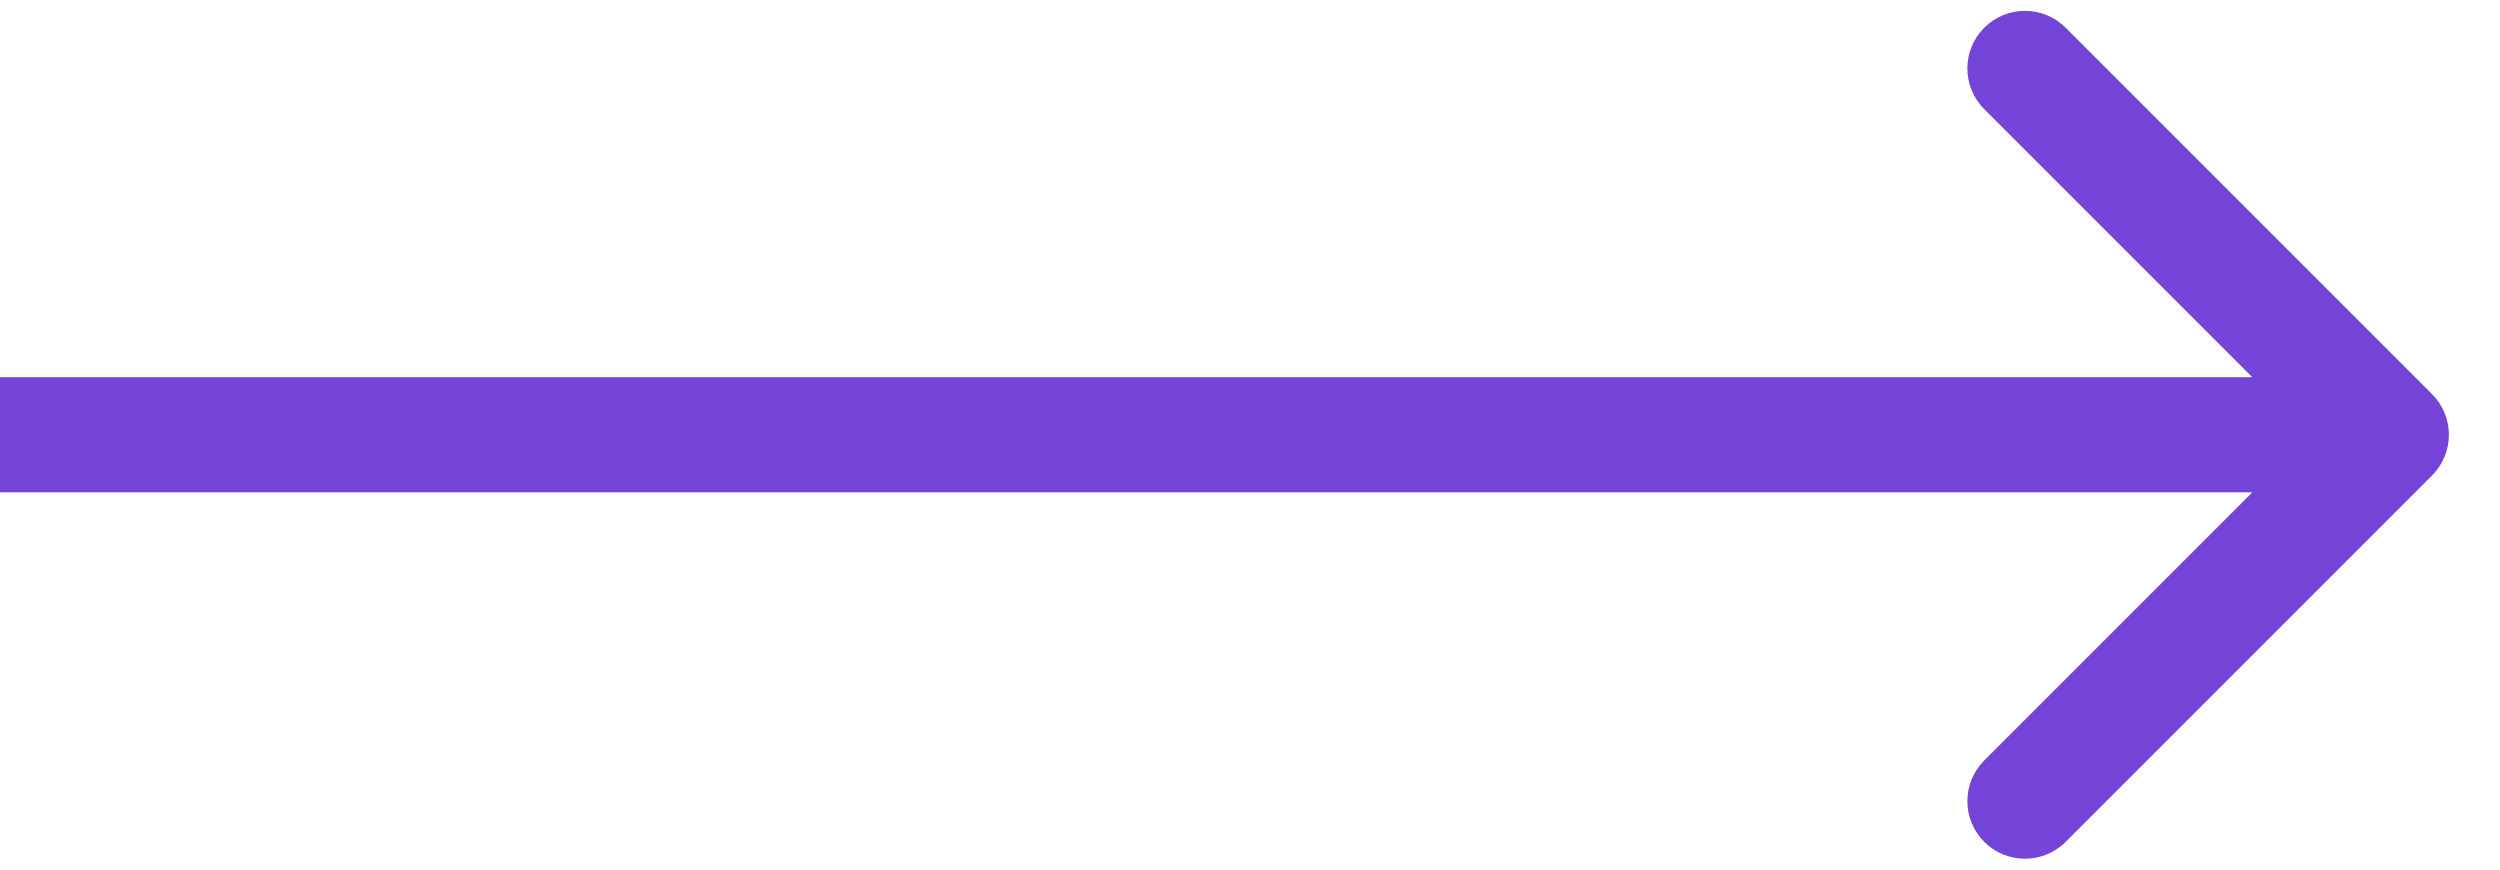 <svg width="46" height="16" viewBox="0 0 46 16" fill="none" xmlns="http://www.w3.org/2000/svg">
<path d="M44.749 8.749C45.163 8.335 45.163 7.665 44.749 7.251L38.008 0.51C37.594 0.096 36.924 0.096 36.51 0.51C36.096 0.924 36.096 1.594 36.51 2.008L42.502 8L36.51 13.992C36.096 14.406 36.096 15.076 36.51 15.49C36.924 15.904 37.594 15.904 38.008 15.49L44.749 8.749ZM0 9.059H44V6.941H0V9.059Z" fill="#7344D7"/>
</svg>

